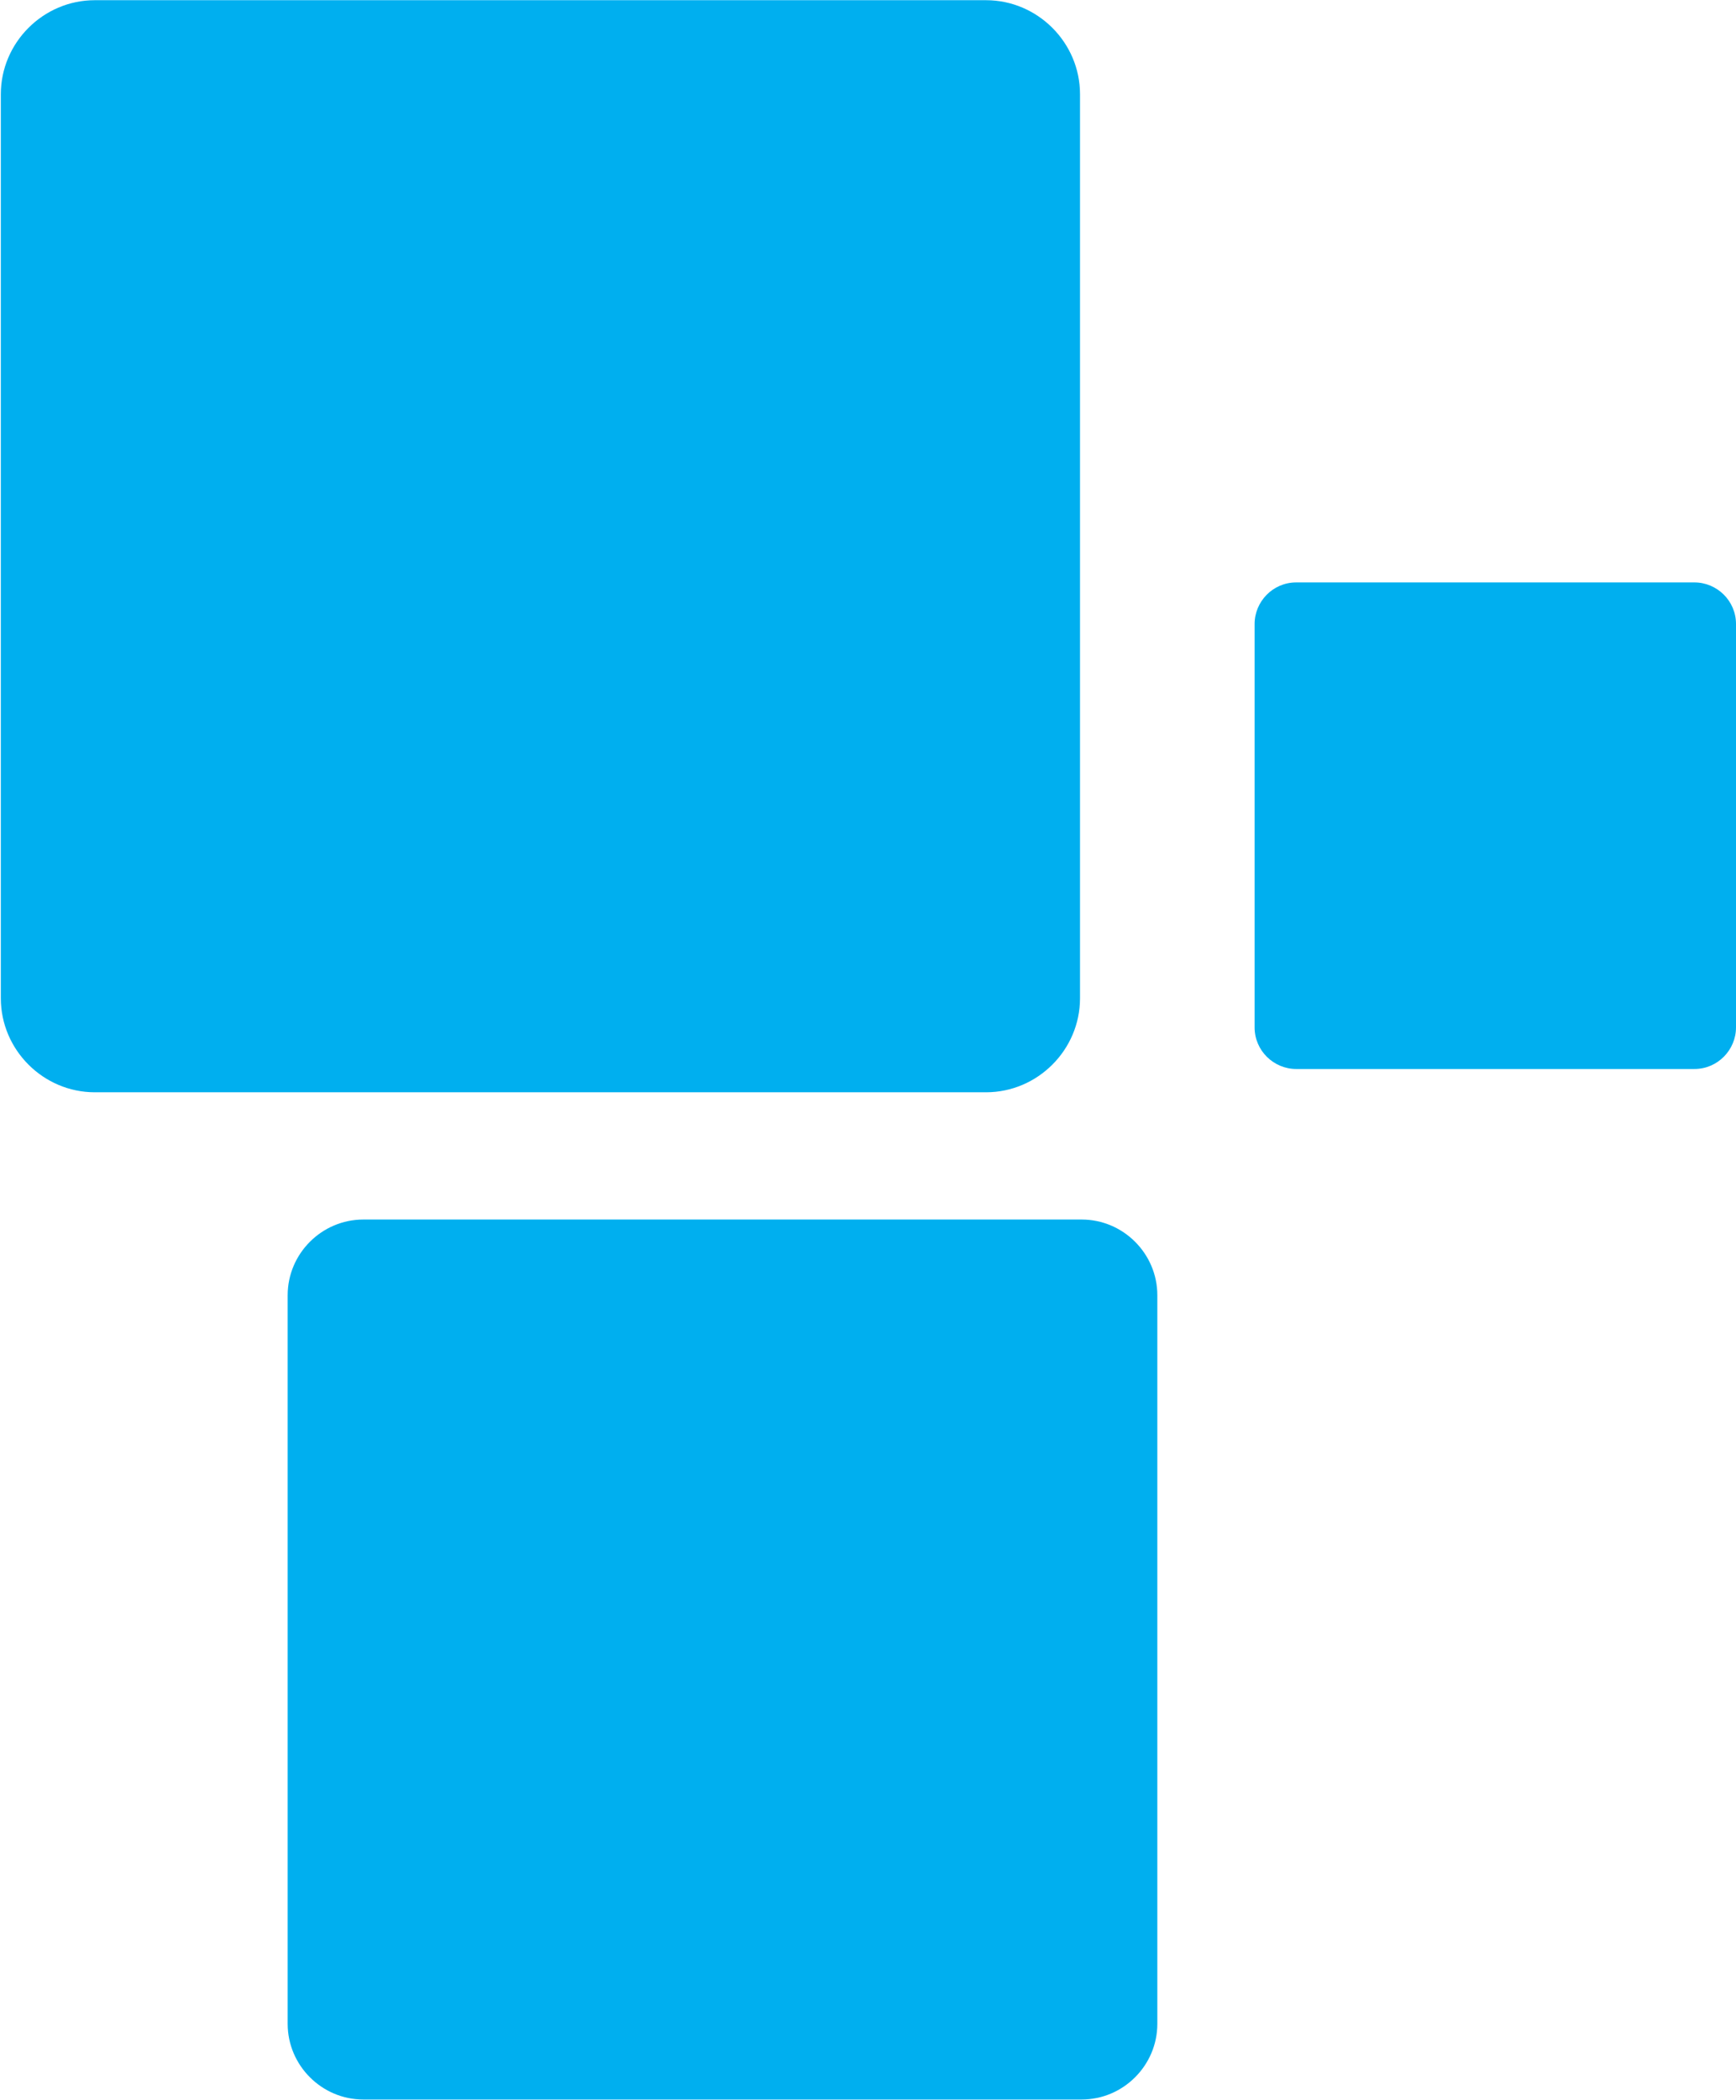 <?xml version="1.0" encoding="UTF-8"?>
<!-- Creator: CorelDRAW -->
<svg xmlns="http://www.w3.org/2000/svg" xmlns:xlink="http://www.w3.org/1999/xlink" xmlns:xodm="http://www.corel.com/coreldraw/odm/2003" xml:space="preserve" width="8.209mm" height="9.925mm" version="1.1" style="shape-rendering:geometricPrecision; text-rendering:geometricPrecision; image-rendering:optimizeQuality; fill-rule:evenodd; clip-rule:evenodd" viewBox="0 0 20.88 25.24">
 <defs>
  <style type="text/css">
   <![CDATA[
    .fil0 {fill:#00AFEF;fill-rule:nonzero}
   ]]>
  </style>
 </defs>
 <g id="Camada_x0020_1">
  <path class="fil0" d="M20.88 7.5c0,-0.28 -0.23,-0.5 -0.5,-0.5l-4.79 0c-0.28,0 -0.5,0.23 -0.5,0.5l0 4.85c0,0.28 0.23,0.5 0.5,0.5l4.79 0c0.28,0 0.5,-0.23 0.5,-0.5l0 -4.85z"></path>
  <path class="fil0" d="M13.92 15.57c0,-0.5 -0.41,-0.91 -0.91,-0.91l-8.64 0c-0.5,0 -0.91,0.41 -0.91,0.91l0 8.76c0,0.5 0.41,0.91 0.91,0.91l8.64 0c0.5,0 0.91,-0.41 0.91,-0.91l0 -8.76z"></path>
  <path class="fil0" d="M12.99 1.13c0,-0.62 -0.51,-1.13 -1.13,-1.13l-10.72 0c-0.62,0 -1.13,0.51 -1.13,1.13l0 10.87c0,0.62 0.51,1.13 1.13,1.13l10.72 0c0.62,0 1.13,-0.51 1.13,-1.13l0 -10.87z"></path>
 </g>
</svg>
